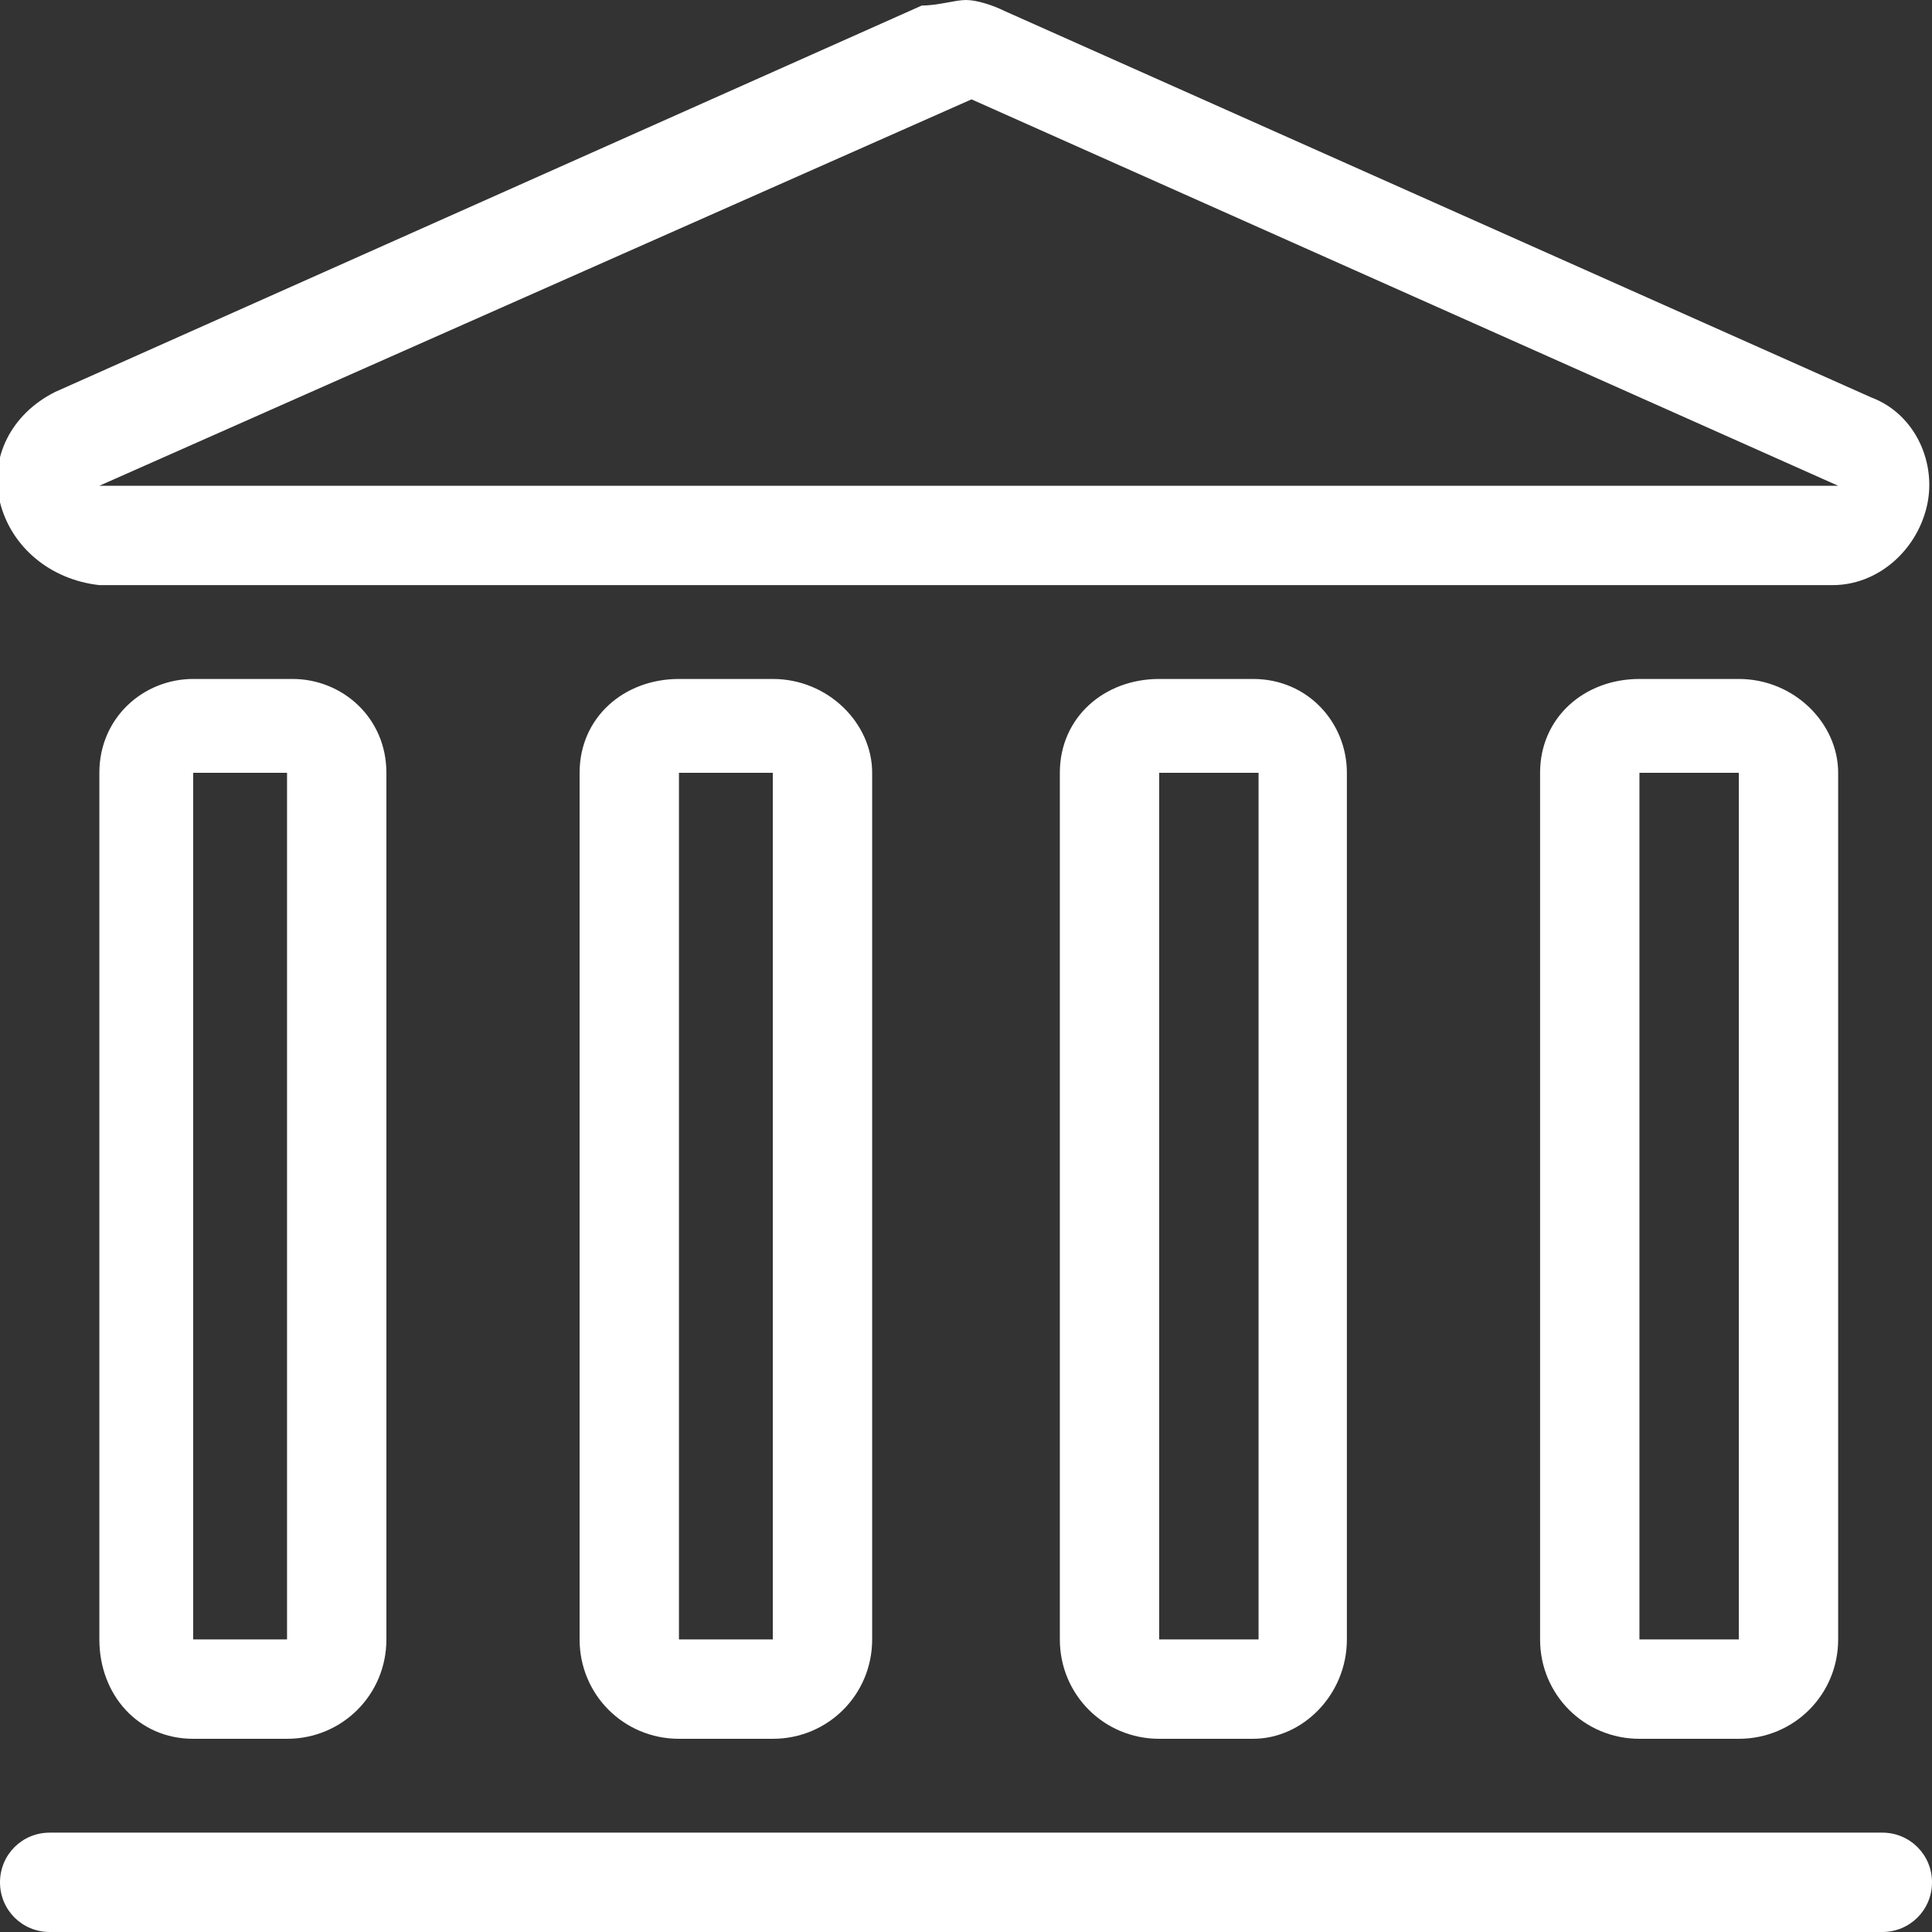 <?xml version="1.0" encoding="utf-8"?>
<!-- Generator: Adobe Illustrator 19.0.0, SVG Export Plug-In . SVG Version: 6.00 Build 0)  -->
<svg version="1.1" id="Frame" xmlns="http://www.w3.org/2000/svg" xmlns:xlink="http://www.w3.org/1999/xlink" x="0px" y="0px"
	 viewBox="0 0 35 35" style="enable-background:new 0 0 35 35;" xml:space="preserve">
<rect x="0" y="0" width="35" height="35" fill="#333333" stroke="none"/>
<style type="text/css">
	.st0{fill:#FFFFFF;}
</style>
<path class="st0" d="M35,34.1c0,0.5-0.4,0.9-0.9,0.9H0.9C0.4,35,0,34.6,0,34.1c0-0.5,0.4-0.9,0.9-0.9h33.2
	C34.6,33.2,35,33.6,35,34.1z M5.3,12.3C6.2,12.3,7,13,7,14v15.7c0,1-0.8,1.8-1.8,1.8H3.5c-1,0-1.7-0.8-1.7-1.8V14
	c0-1,0.8-1.7,1.7-1.7H5.3z M5.3,14H3.5v15.7h1.7V14z M14,12.3c1,0,1.8,0.8,1.8,1.7v15.7c0,1-0.8,1.8-1.8,1.8h-1.7
	c-1,0-1.8-0.8-1.8-1.8V14c0-1,0.8-1.7,1.8-1.7H14z M14,14h-1.7v15.7H14V14z M22.7,12.3c1,0,1.7,0.8,1.7,1.7v15.7
	c0,1-0.8,1.8-1.7,1.8H21c-1,0-1.8-0.8-1.8-1.8V14c0-1,0.8-1.7,1.8-1.7H22.7z M22.7,14H21v15.7h1.8V14z M31.5,12.3
	c1,0,1.8,0.8,1.8,1.7v15.7c0,1-0.8,1.8-1.8,1.8h-1.8c-1,0-1.8-0.8-1.8-1.8V14c0-1,0.8-1.7,1.8-1.7H31.5z M31.5,14h-1.8v15.7h1.8V14z
	 M0,9.1c-0.2-0.8,0.2-1.6,1-2l15.7-7C17,0.1,17.3,0,17.5,0c0.2,0,0.5,0.1,0.7,0.2l15.7,7c0.8,0.3,1.2,1.2,1,2
	c-0.2,0.8-0.9,1.4-1.7,1.4H1.8C0.9,10.5,0.2,9.9,0,9.1z M1.8,8.8h31.5l-15.7-7L1.8,8.8z"/>
</svg>
